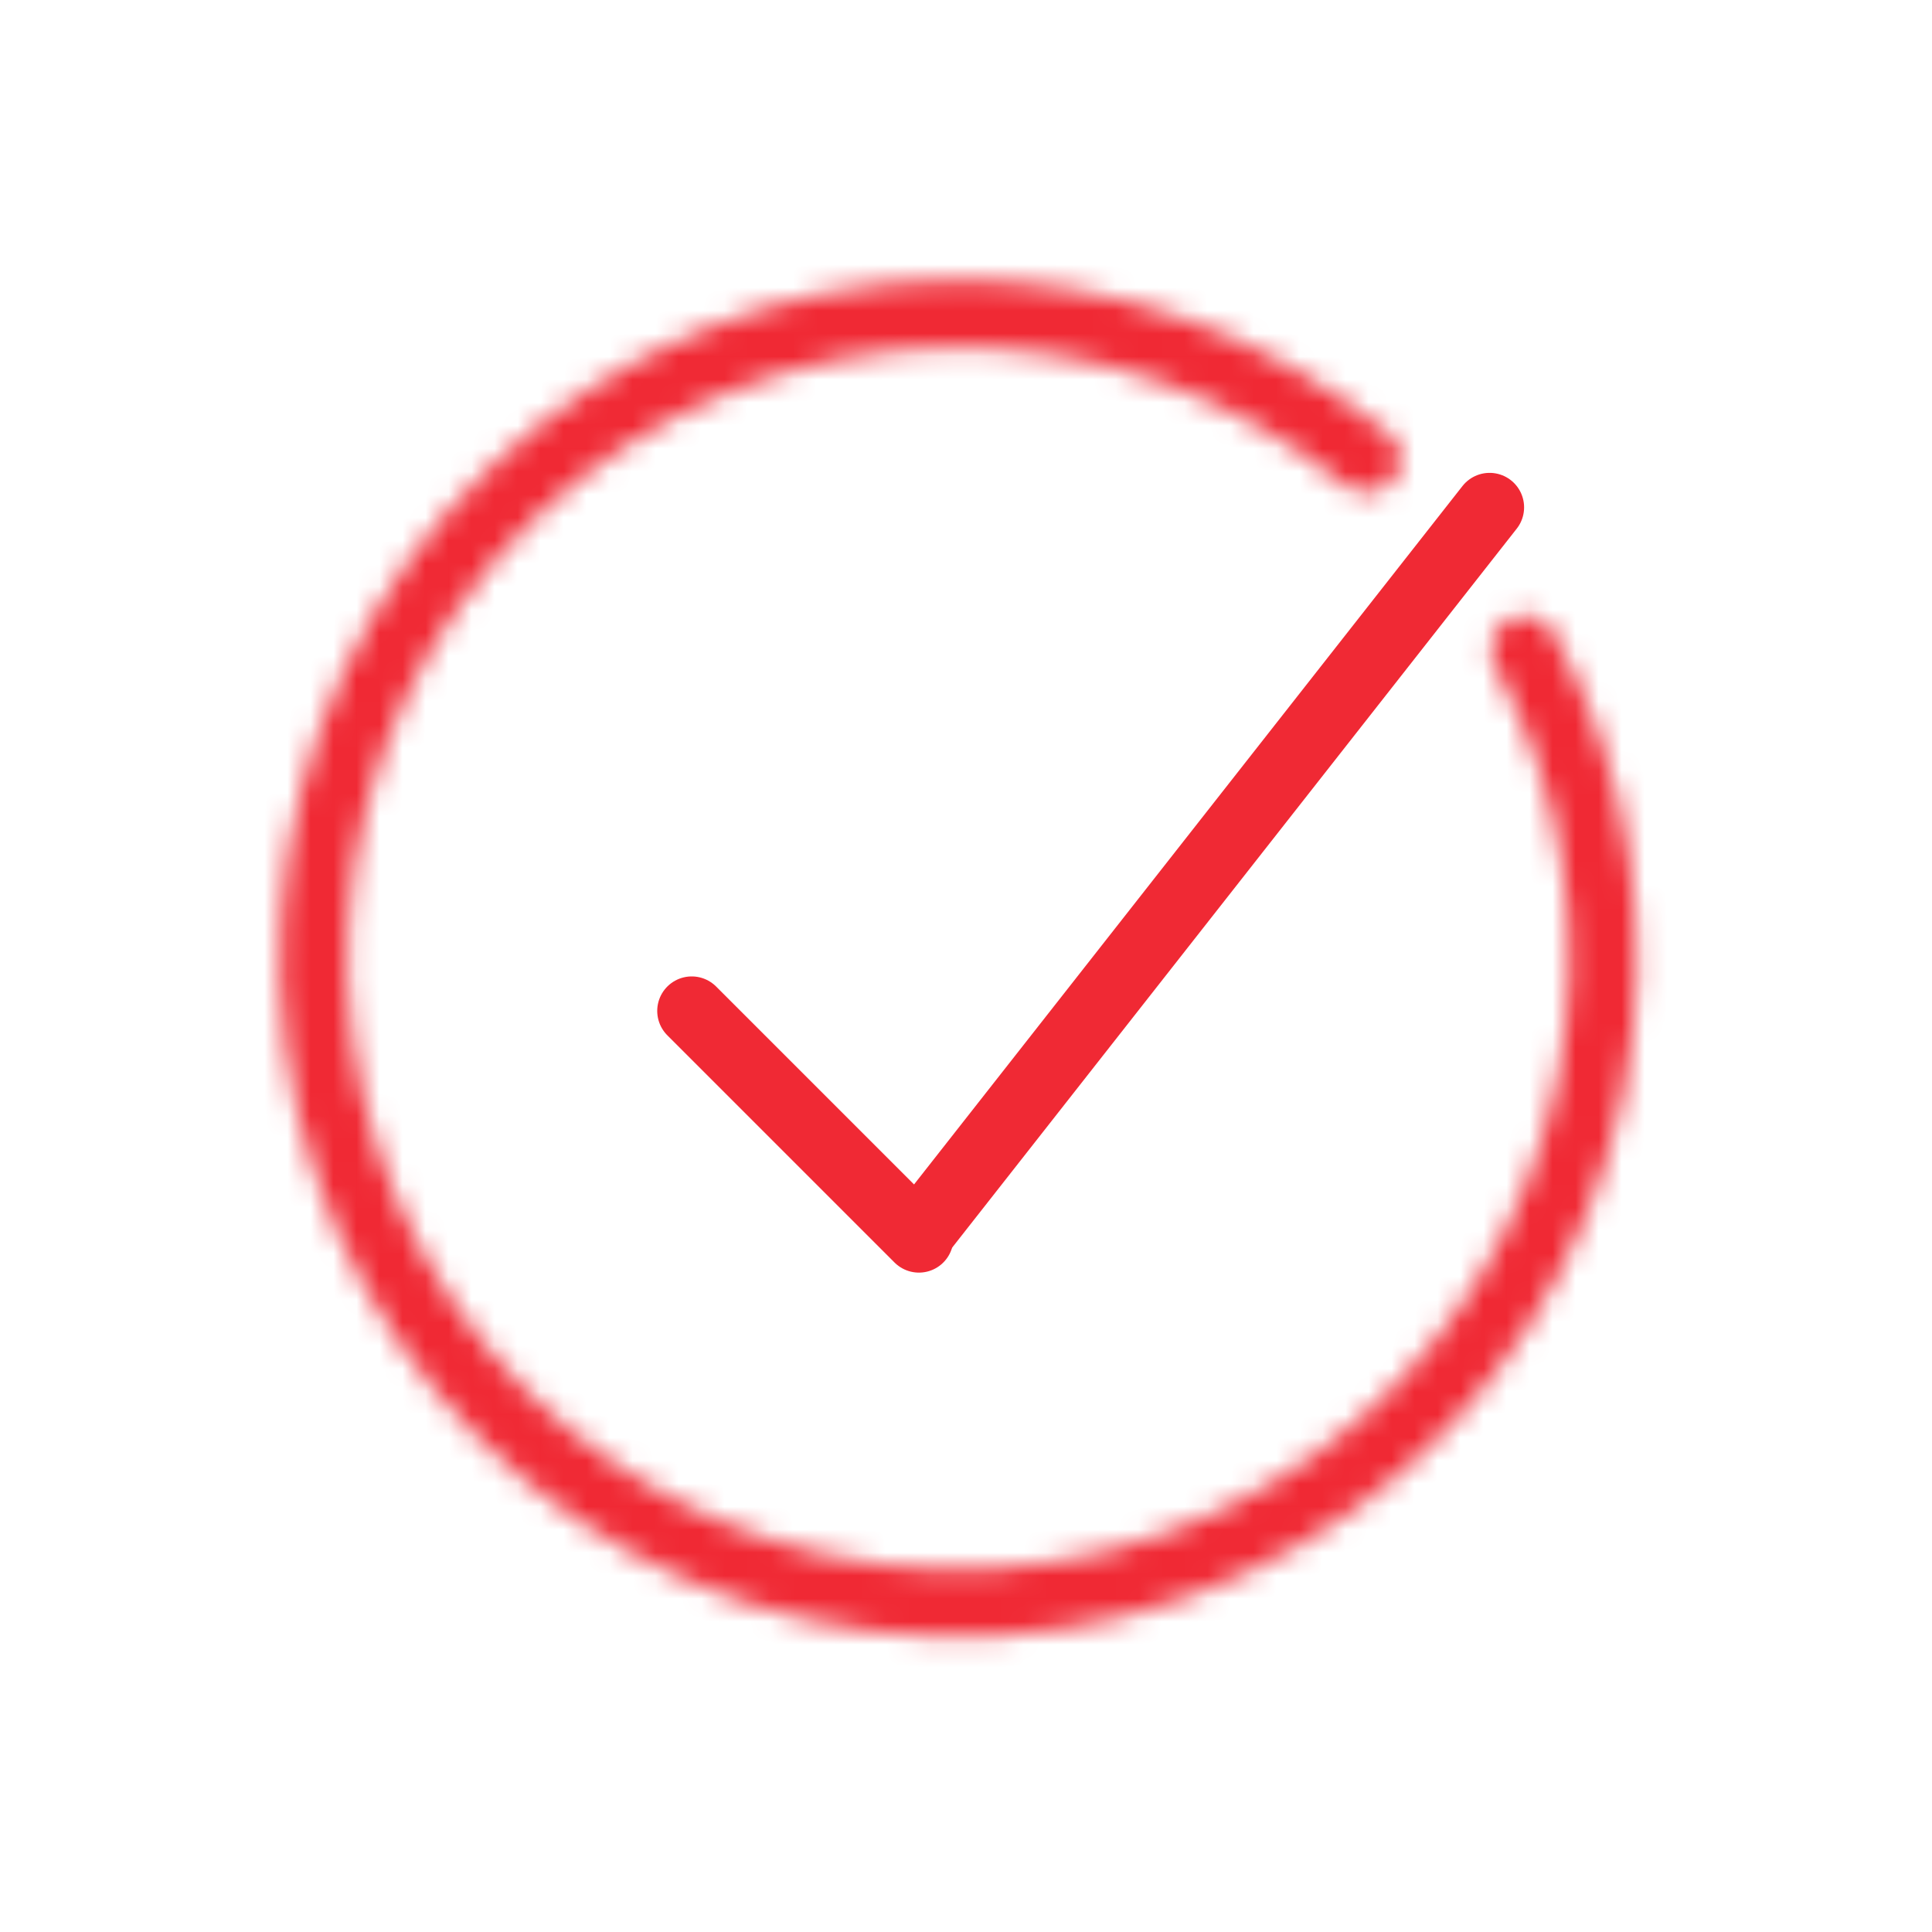 <?xml version="1.0" encoding="UTF-8"?> <svg xmlns="http://www.w3.org/2000/svg" width="84" height="84" viewBox="0 0 84 84" fill="none"> <mask id="mask0_45_43" style="mask-type:luminance" maskUnits="userSpaceOnUse" x="12" y="12" width="60" height="60"> <path d="M60.527 20.928C61.072 20.329 61.03 19.397 60.404 18.882C55.04 14.473 48.277 12.087 41.303 12.174C33.838 12.268 26.687 15.187 21.29 20.345C15.893 25.503 12.652 32.515 12.221 39.968C11.79 47.421 14.2 54.76 18.966 60.505C23.732 66.251 30.5 69.977 37.904 70.93C45.308 71.884 52.798 69.995 58.864 65.644C64.931 61.294 69.122 54.805 70.593 47.486C71.968 40.648 70.873 33.561 67.531 27.474C67.141 26.764 66.233 26.55 65.543 26.975C64.852 27.4 64.641 28.303 65.027 29.016C67.982 34.468 68.943 40.798 67.715 46.907C66.39 53.498 62.616 59.341 57.153 63.258C51.691 67.176 44.946 68.877 38.279 68.018C31.611 67.16 25.518 63.805 21.226 58.631C16.934 53.457 14.764 46.849 15.152 40.138C15.54 33.426 18.459 27.112 23.318 22.468C28.178 17.823 34.618 15.194 41.34 15.11C47.571 15.032 53.615 17.147 58.426 21.058C59.056 21.569 59.982 21.528 60.527 20.928Z" fill="white"></path> </mask> <g mask="url(#mask0_45_43)"> <path d="M60.527 20.928C61.072 20.329 61.03 19.397 60.404 18.882C55.04 14.473 48.277 12.087 41.303 12.174C33.838 12.268 26.687 15.187 21.29 20.345C15.893 25.503 12.652 32.515 12.221 39.968C11.79 47.421 14.2 54.76 18.966 60.505C23.732 66.251 30.5 69.977 37.904 70.93C45.308 71.884 52.798 69.995 58.864 65.644C64.931 61.294 69.122 54.805 70.593 47.486C71.968 40.648 70.873 33.561 67.531 27.474C67.141 26.764 66.233 26.55 65.543 26.975C64.852 27.4 64.641 28.303 65.027 29.016C67.982 34.468 68.943 40.798 67.715 46.907C66.39 53.498 62.616 59.341 57.153 63.258C51.691 67.176 44.946 68.877 38.279 68.018C31.611 67.16 25.518 63.805 21.226 58.631C16.934 53.457 14.764 46.849 15.152 40.138C15.54 33.426 18.459 27.112 23.318 22.468C28.178 17.823 34.618 15.194 41.34 15.11C47.571 15.032 53.615 17.147 58.426 21.058C59.056 21.569 59.982 21.528 60.527 20.928Z" fill="#C4C4C4" stroke="#F02934" stroke-width="6"></path> </g> <path d="M30.075 43.953L39.953 53.831" stroke="#F02934" stroke-width="3" stroke-linecap="round"></path> <path d="M64.765 22.059L40.061 53.518" stroke="#F02934" stroke-width="3" stroke-linecap="round"></path> </svg> 